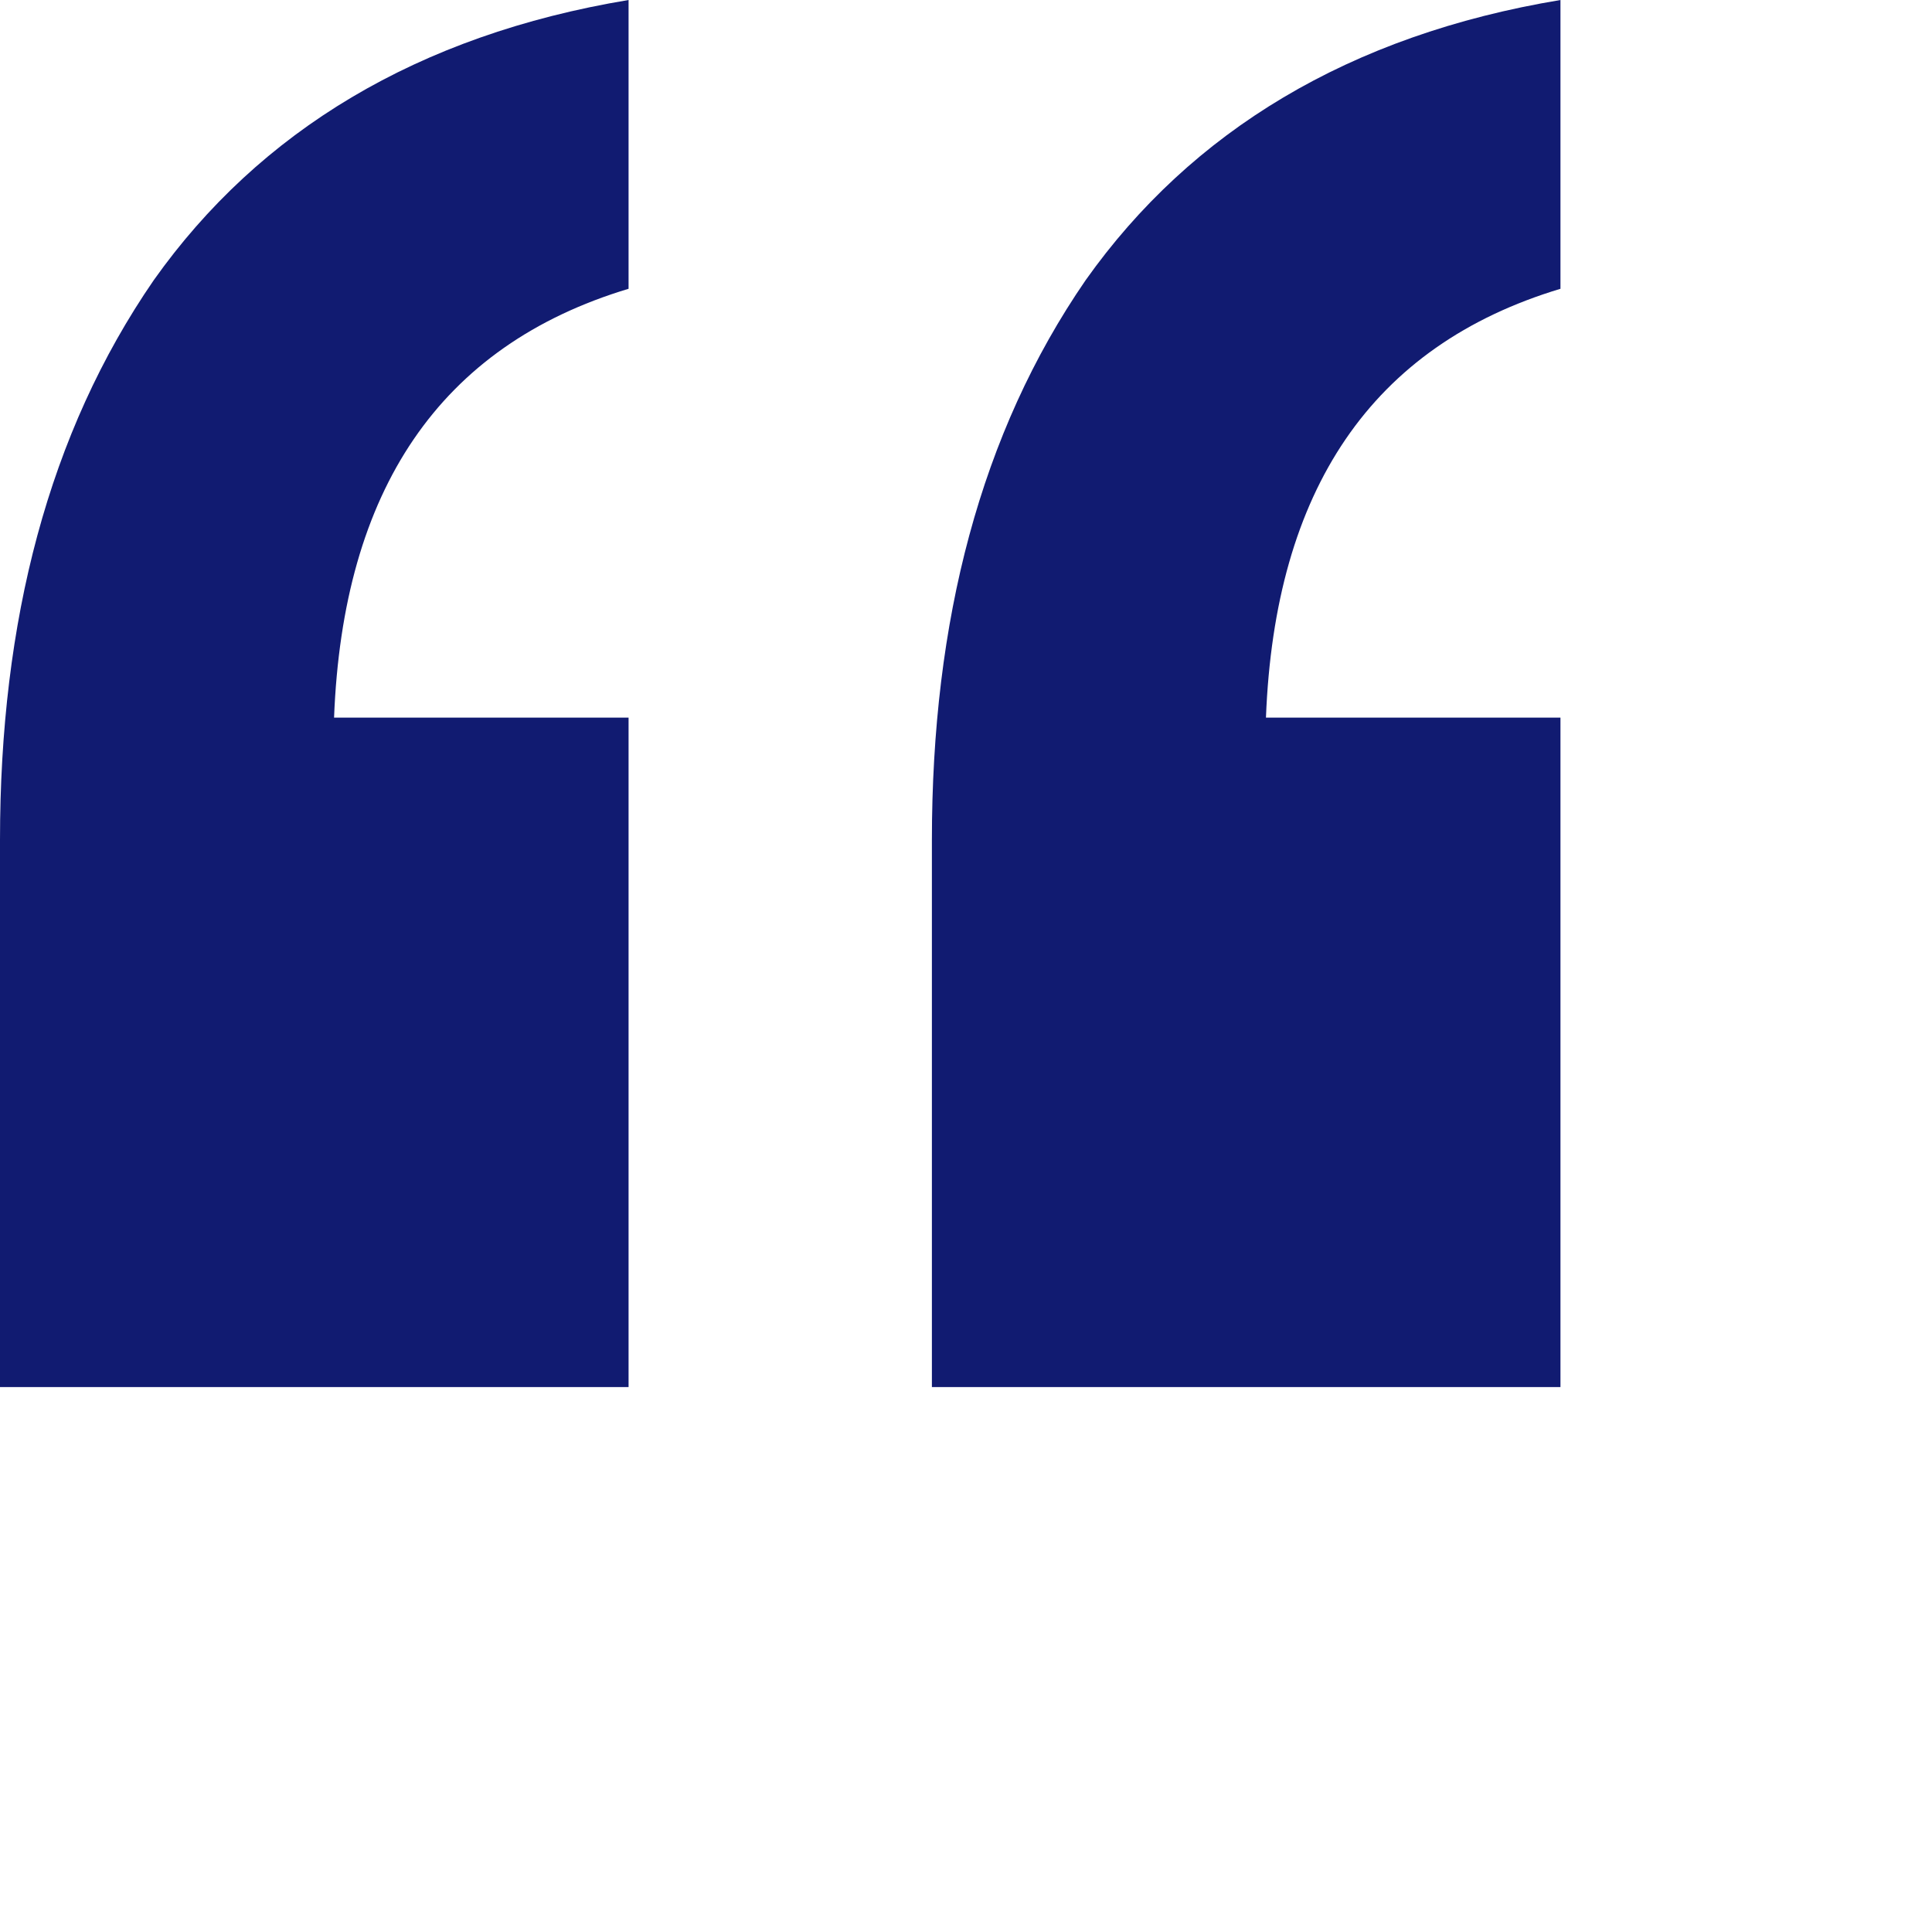 <svg width="78" height="78" viewBox="0 0 78 78" fill="none" xmlns="http://www.w3.org/2000/svg">
<path d="M63 56H37.623V33.918C37.623 25.085 39.575 17.489 43.834 11.306C48.093 5.3 54.482 1.413 63 0V11.659C55.369 13.956 51.465 19.785 51.11 28.972H63V56ZM25.377 56H0V33.918C0 25.085 1.952 17.489 6.211 11.306C10.47 5.3 16.859 1.413 25.377 0V11.659C17.746 13.956 13.842 19.785 13.487 28.972H25.377V56Z" fill="#111B71"/>
</svg>
